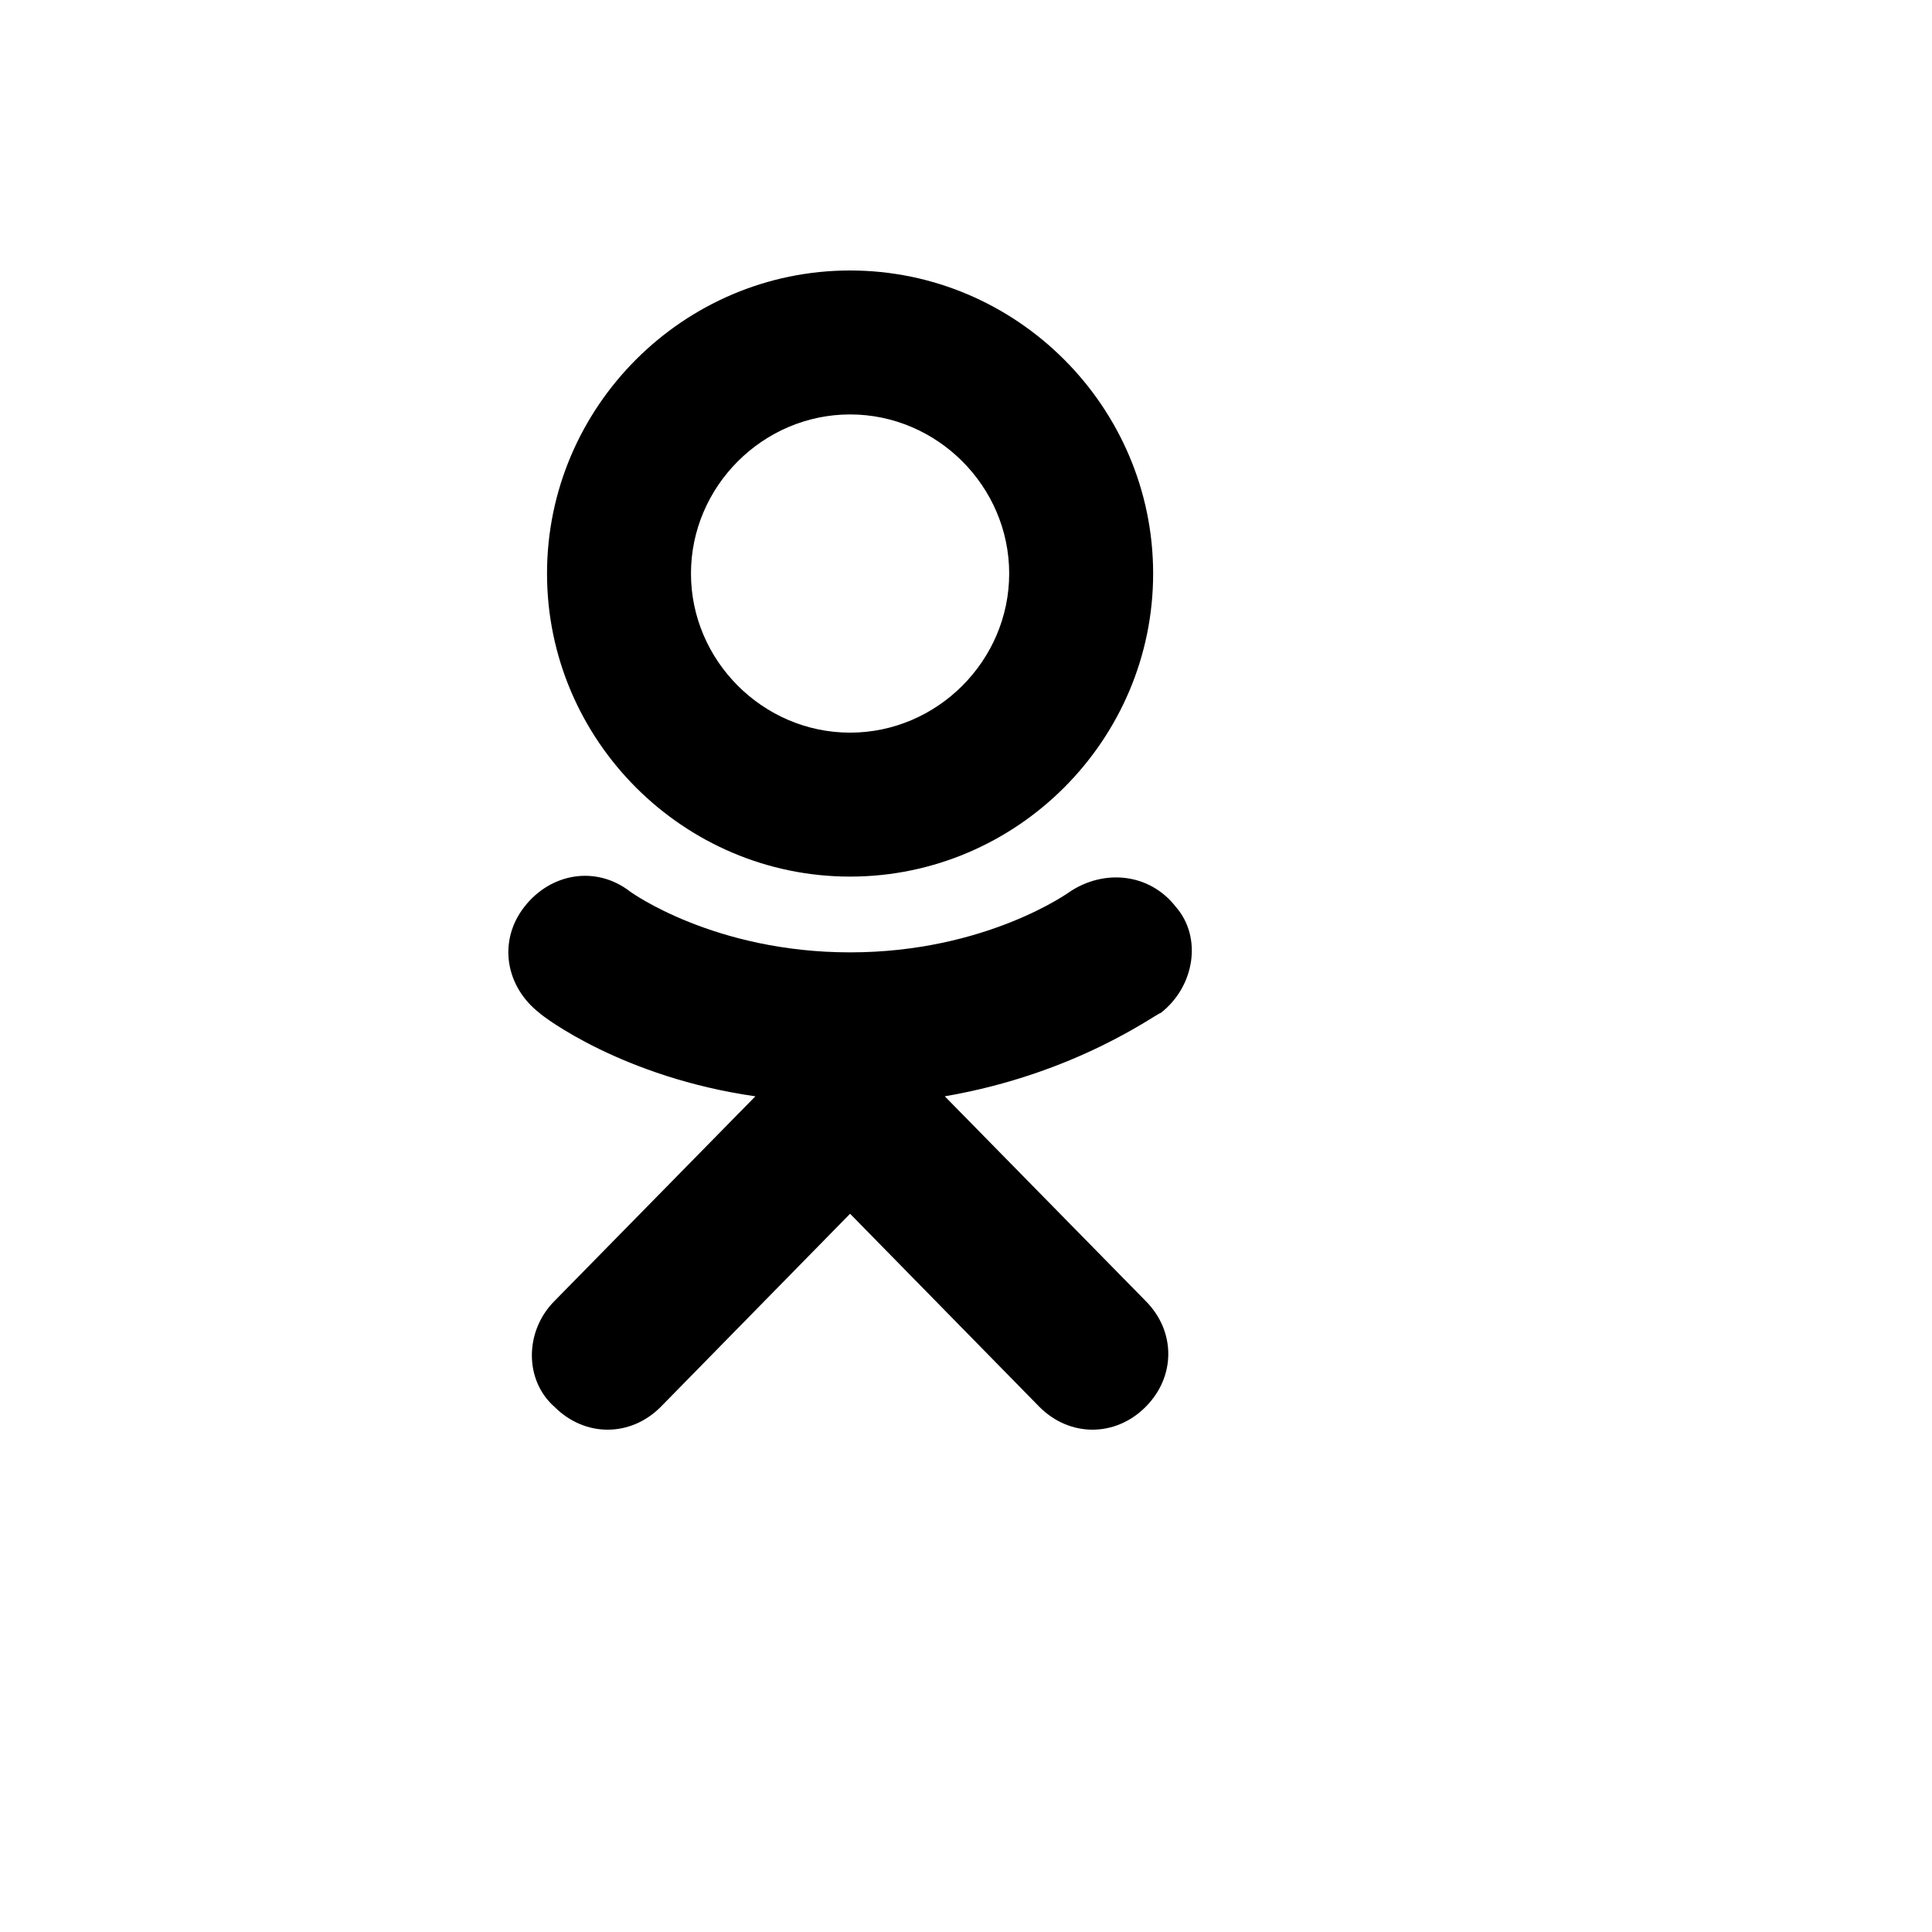 <svg xmlns="http://www.w3.org/2000/svg" version="1.1" xmlns:xlink="http://www.w3.org/1999/xlink" width="100%" height="100%" id="svgWorkerArea" viewBox="-25 -25 625 625" xmlns:idraw="https://idraw.muisca.co" style="background: white;"><defs id="defsdoc"><pattern id="patternBool" x="0" y="0" width="10" height="10" patternUnits="userSpaceOnUse" patternTransform="rotate(35)"><circle cx="5" cy="5" r="4" style="stroke: none;fill: #ff000070;"></circle></pattern></defs><g id="fileImp-580636349" class="cosito"><path id="pathImp-485560660" class="grouped" d="M250 258.578C196.078 258.579 151.961 214.461 151.961 160.539 151.961 106.618 196.078 62.5 250 62.5 303.921 62.5 348.039 106.618 348.039 160.539 348.039 214.461 303.921 258.579 250 258.578 250 258.579 250 258.579 250 258.578M250 109.069C221.814 109.069 198.529 132.353 198.529 160.539 198.529 188.726 221.814 212.01 250 212.01 278.186 212.01 301.471 188.726 301.471 160.539 301.471 132.353 278.186 109.069 250 109.069 250 109.069 250 109.069 250 109.069"></path><path id="pathImp-327667420" class="grouped" d="M355.392 268.382C346.814 257.353 332.108 256.127 321.078 263.48 321.078 263.48 294.118 283.088 250 283.088 205.882 283.088 178.922 263.48 178.922 263.48 167.892 254.902 153.186 257.353 144.608 268.382 136.029 279.412 138.48 294.118 149.51 302.696 150.735 303.922 176.471 323.529 219.363 329.657 219.363 329.657 154.412 395.833 154.412 395.833 144.608 405.637 144.608 421.569 154.412 430.147 159.314 435.049 165.441 437.5 171.569 437.5 177.696 437.5 183.823 435.049 188.726 430.147 188.726 430.147 250 367.647 250 367.647 250 367.647 311.274 430.147 311.274 430.147 316.176 435.049 322.304 437.5 328.431 437.5 334.559 437.5 340.686 435.049 345.588 430.147 355.392 420.343 355.392 405.637 345.588 395.833 345.588 395.833 280.637 329.657 280.637 329.657 323.529 322.304 349.265 302.696 350.49 302.696 361.52 294.118 363.971 278.186 355.392 268.382 355.392 268.382 355.392 268.382 355.392 268.382"></path></g></svg>